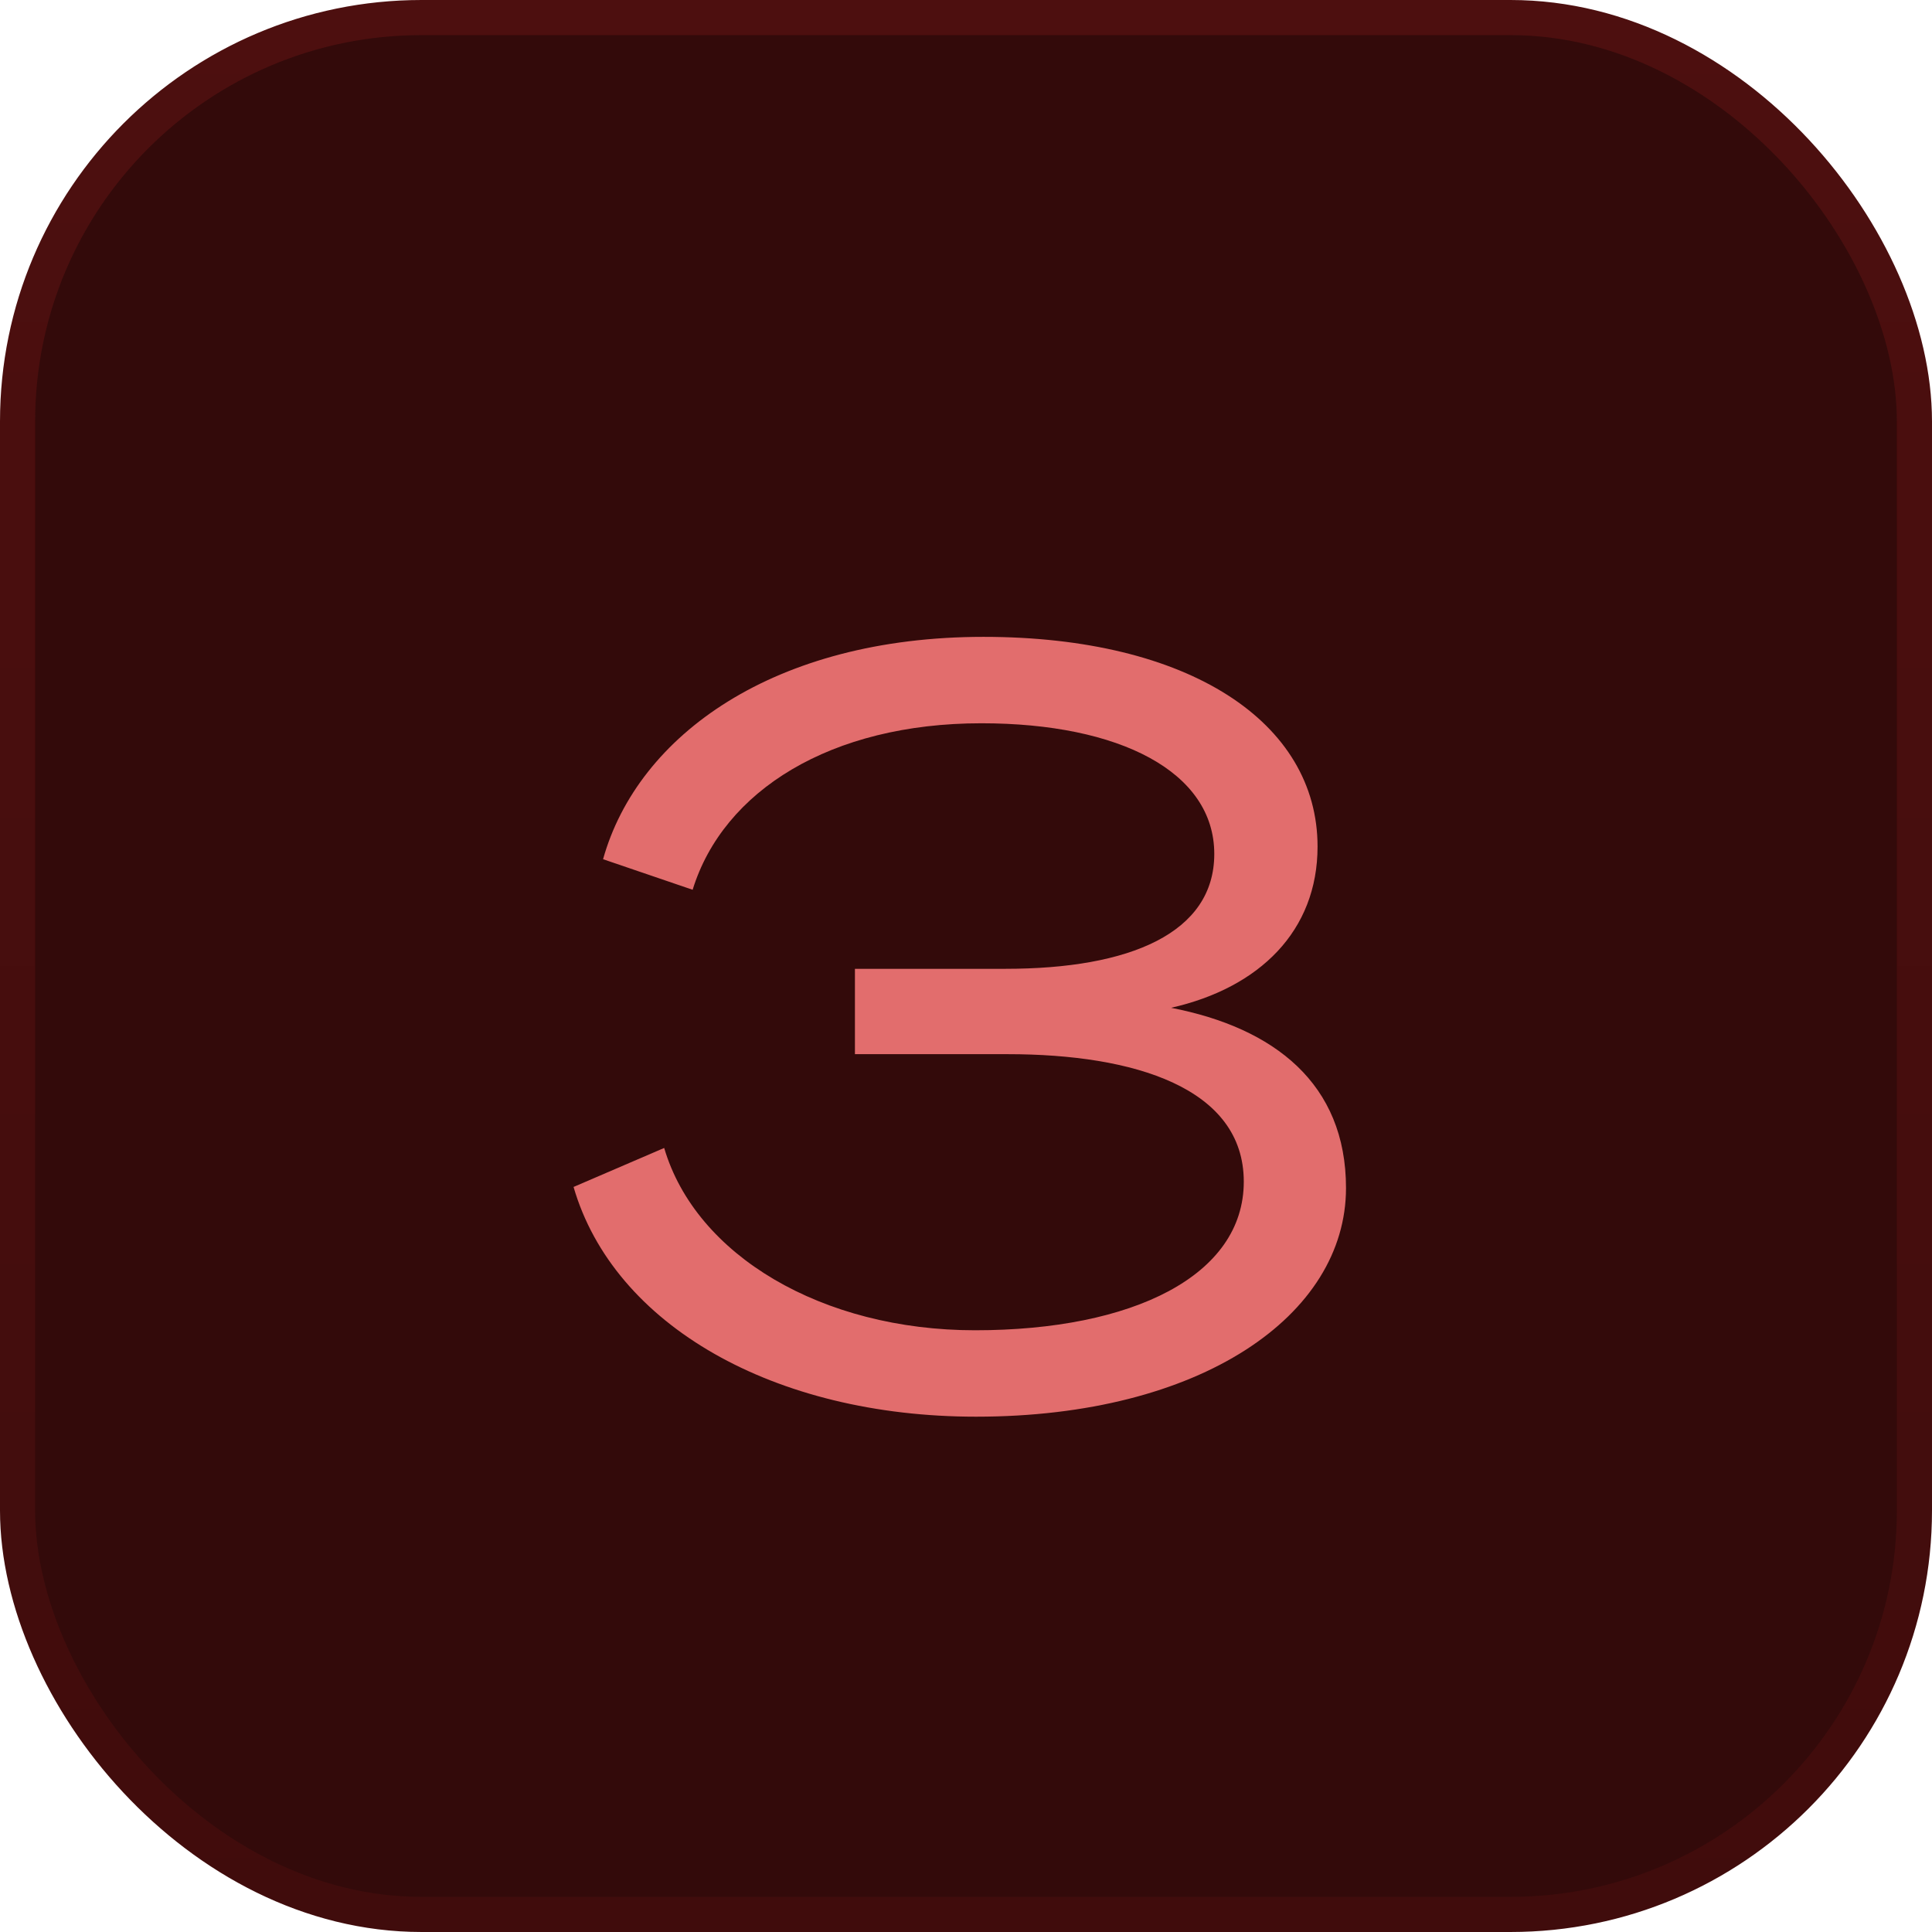 <svg width="55" height="55" viewBox="0 0 55 55" fill="none" xmlns="http://www.w3.org/2000/svg">
<rect x="0.5" y="0.5" width="54" height="54" rx="11.5" fill="#330A0A"/>
<rect x="0.5" y="0.5" width="54" height="54" rx="11.5" stroke="url(#paint0_linear_4594_899)"/>
<path d="M27.788 40.33C22.028 40.33 17.468 37.72 16.328 33.79L18.908 32.68C19.808 35.74 23.408 37.87 27.758 37.87C32.258 37.87 35.408 36.31 35.408 33.64C35.408 30.97 32.288 30.01 28.688 30.01H24.338V27.58H28.628C32.168 27.58 34.568 26.56 34.568 24.31C34.568 21.97 31.868 20.59 27.938 20.59C23.648 20.59 20.588 22.51 19.718 25.33L17.168 24.46C18.158 20.92 22.058 18.13 27.998 18.13C33.848 18.13 37.508 20.56 37.508 24.1C37.508 26.5 35.858 28.12 33.338 28.69C36.278 29.26 38.318 30.85 38.318 33.82C38.318 37.45 34.178 40.33 27.788 40.33Z" fill="#E26D6D"/>
<defs>
<linearGradient id="paint0_linear_4594_899" x1="27.5" y1="0" x2="27.5" y2="55" gradientUnits="userSpaceOnUse">
<stop stop-color="#4D0F0F"/>
<stop offset="1" stop-color="#400C0C"/>
</linearGradient>
</defs>
</svg>
